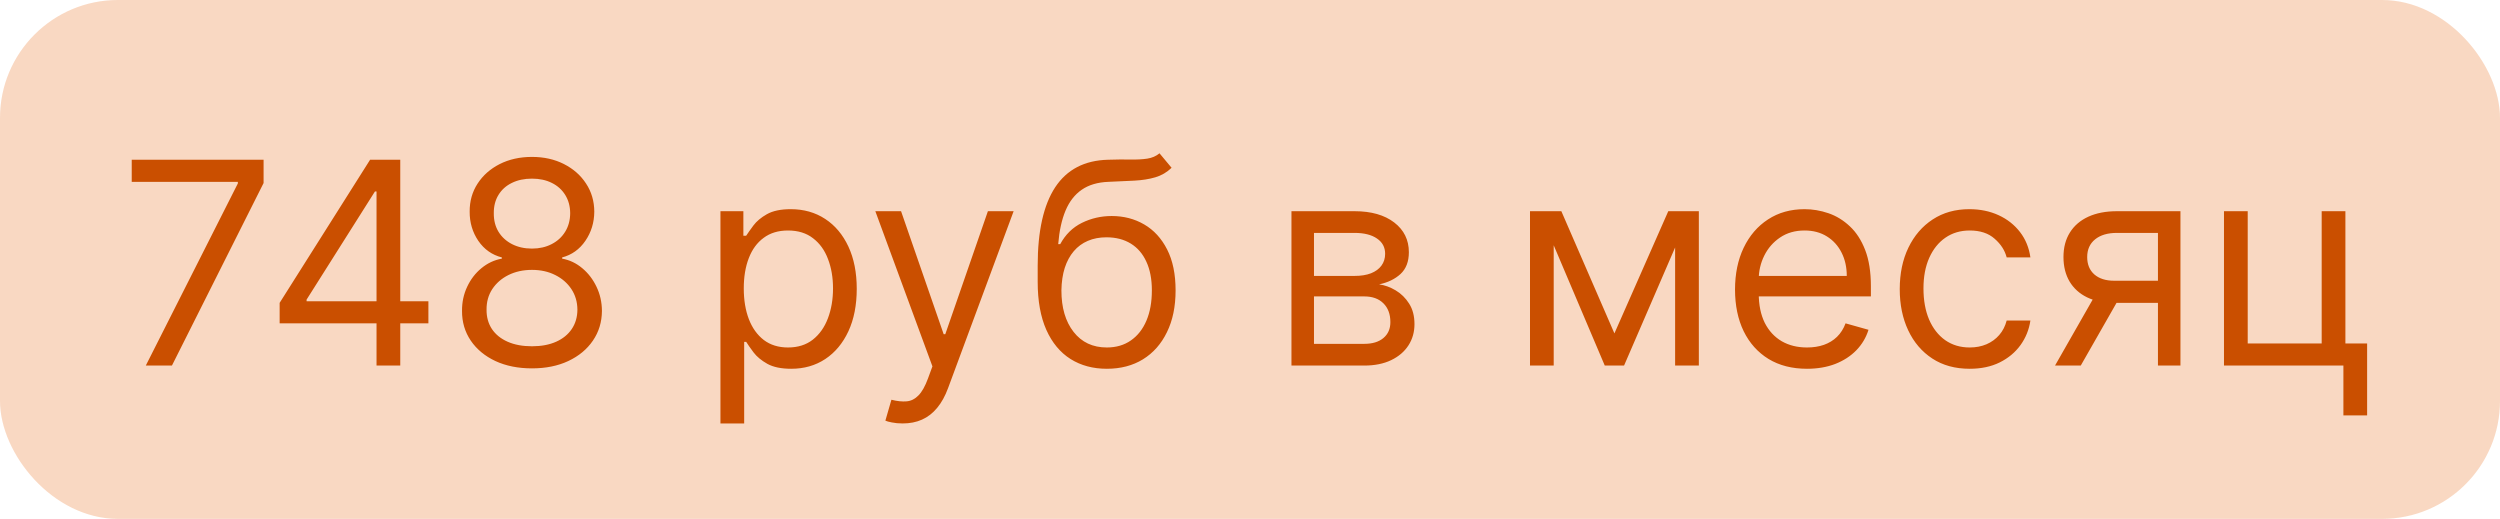 <?xml version="1.0" encoding="UTF-8"?> <svg xmlns="http://www.w3.org/2000/svg" width="106" height="22" viewBox="0 0 106 22" fill="none"><rect width="106" height="22" rx="5" fill="#E85D04" fill-opacity="0.24"></rect><path d="M6.182 15.5L10.085 7.778V7.71H5.585V6.773H11.176V7.761L7.29 15.5H6.182ZM11.857 13.71V12.841L15.692 6.773H16.323V8.119H15.897L12.999 12.704V12.773H18.164V13.71H11.857ZM15.965 15.5V13.446V13.041V6.773H16.971V15.5H15.965ZM22.556 15.619C21.971 15.619 21.454 15.516 21.005 15.308C20.559 15.098 20.211 14.81 19.961 14.443C19.711 14.074 19.587 13.653 19.59 13.182C19.587 12.812 19.66 12.472 19.808 12.159C19.955 11.844 20.157 11.581 20.413 11.371C20.671 11.158 20.96 11.023 21.278 10.966V10.915C20.86 10.807 20.528 10.572 20.281 10.212C20.034 9.848 19.911 9.435 19.914 8.972C19.911 8.528 20.024 8.132 20.251 7.783C20.478 7.433 20.791 7.158 21.188 6.956C21.589 6.754 22.045 6.653 22.556 6.653C23.062 6.653 23.514 6.754 23.911 6.956C24.309 7.158 24.622 7.433 24.849 7.783C25.079 8.132 25.195 8.528 25.198 8.972C25.195 9.435 25.069 9.848 24.819 10.212C24.572 10.572 24.244 10.807 23.835 10.915V10.966C24.15 11.023 24.434 11.158 24.687 11.371C24.94 11.581 25.142 11.844 25.292 12.159C25.443 12.472 25.519 12.812 25.522 13.182C25.519 13.653 25.392 14.074 25.139 14.443C24.889 14.81 24.541 15.098 24.095 15.308C23.651 15.516 23.139 15.619 22.556 15.619ZM22.556 14.682C22.951 14.682 23.292 14.618 23.579 14.49C23.866 14.362 24.087 14.182 24.244 13.949C24.4 13.716 24.48 13.443 24.482 13.131C24.48 12.801 24.394 12.51 24.227 12.257C24.059 12.004 23.83 11.805 23.541 11.661C23.254 11.516 22.926 11.443 22.556 11.443C22.184 11.443 21.852 11.516 21.559 11.661C21.269 11.805 21.041 12.004 20.873 12.257C20.708 12.51 20.627 12.801 20.63 13.131C20.627 13.443 20.703 13.716 20.856 13.949C21.012 14.182 21.235 14.362 21.525 14.49C21.815 14.618 22.159 14.682 22.556 14.682ZM22.556 10.54C22.869 10.54 23.146 10.477 23.387 10.352C23.632 10.227 23.823 10.053 23.962 9.828C24.102 9.604 24.173 9.341 24.176 9.04C24.173 8.744 24.103 8.487 23.967 8.268C23.83 8.047 23.642 7.876 23.4 7.757C23.159 7.635 22.877 7.574 22.556 7.574C22.23 7.574 21.944 7.635 21.7 7.757C21.455 7.876 21.267 8.047 21.133 8.268C21 8.487 20.934 8.744 20.937 9.04C20.934 9.341 21.001 9.604 21.137 9.828C21.276 10.053 21.468 10.227 21.712 10.352C21.957 10.477 22.238 10.54 22.556 10.54ZM30.547 17.954V8.955H31.519V9.994H31.638C31.712 9.881 31.814 9.736 31.945 9.56C32.079 9.381 32.269 9.222 32.516 9.082C32.766 8.94 33.104 8.869 33.53 8.869C34.081 8.869 34.567 9.007 34.988 9.283C35.408 9.558 35.736 9.949 35.972 10.454C36.208 10.96 36.326 11.557 36.326 12.244C36.326 12.938 36.208 13.538 35.972 14.047C35.736 14.553 35.41 14.945 34.992 15.223C34.574 15.499 34.093 15.636 33.547 15.636C33.127 15.636 32.79 15.567 32.538 15.428C32.285 15.286 32.09 15.125 31.954 14.946C31.817 14.764 31.712 14.614 31.638 14.494H31.553V17.954H30.547ZM31.536 12.227C31.536 12.722 31.608 13.158 31.753 13.536C31.898 13.911 32.11 14.204 32.388 14.418C32.667 14.628 33.008 14.733 33.411 14.733C33.831 14.733 34.182 14.622 34.464 14.401C34.748 14.176 34.961 13.875 35.103 13.497C35.248 13.117 35.32 12.693 35.32 12.227C35.32 11.767 35.249 11.352 35.107 10.983C34.968 10.611 34.756 10.317 34.472 10.101C34.191 9.882 33.837 9.773 33.411 9.773C33.002 9.773 32.658 9.876 32.38 10.084C32.101 10.288 31.891 10.575 31.749 10.945C31.607 11.311 31.536 11.739 31.536 12.227ZM38.273 17.954C38.103 17.954 37.951 17.94 37.817 17.912C37.684 17.886 37.591 17.861 37.54 17.835L37.796 16.949C38.04 17.011 38.256 17.034 38.444 17.017C38.631 17 38.797 16.916 38.942 16.766C39.09 16.618 39.225 16.378 39.347 16.046L39.535 15.534L37.114 8.955H38.205L40.012 14.171H40.08L41.887 8.955H42.978L40.199 16.454C40.074 16.793 39.92 17.072 39.735 17.294C39.55 17.518 39.336 17.685 39.091 17.793C38.85 17.901 38.577 17.954 38.273 17.954ZM49.163 6.5L49.675 7.114C49.476 7.307 49.246 7.442 48.984 7.518C48.723 7.595 48.427 7.642 48.098 7.659C47.768 7.676 47.402 7.693 46.998 7.71C46.544 7.727 46.167 7.838 45.869 8.043C45.571 8.247 45.341 8.543 45.179 8.929C45.017 9.315 44.913 9.79 44.868 10.352H44.953C45.175 9.943 45.481 9.642 45.873 9.449C46.265 9.256 46.686 9.159 47.135 9.159C47.646 9.159 48.106 9.278 48.515 9.517C48.925 9.756 49.248 10.109 49.487 10.578C49.726 11.047 49.845 11.625 49.845 12.312C49.845 12.997 49.723 13.588 49.478 14.085C49.237 14.582 48.898 14.966 48.46 15.236C48.025 15.503 47.515 15.636 46.93 15.636C46.345 15.636 45.832 15.499 45.392 15.223C44.952 14.945 44.609 14.533 44.365 13.987C44.121 13.439 43.998 12.761 43.998 11.954V11.256C43.998 9.798 44.246 8.693 44.74 7.94C45.237 7.188 45.984 6.798 46.981 6.773C47.334 6.761 47.648 6.759 47.923 6.764C48.199 6.77 48.439 6.757 48.643 6.726C48.848 6.695 49.021 6.619 49.163 6.5ZM46.93 14.733C47.325 14.733 47.665 14.633 47.949 14.435C48.236 14.236 48.456 13.956 48.609 13.595C48.763 13.232 48.839 12.804 48.839 12.312C48.839 11.835 48.761 11.429 48.605 11.094C48.452 10.758 48.231 10.503 47.944 10.327C47.657 10.151 47.314 10.062 46.913 10.062C46.621 10.062 46.358 10.112 46.125 10.212C45.892 10.311 45.693 10.457 45.528 10.651C45.364 10.844 45.236 11.079 45.145 11.358C45.057 11.636 45.01 11.954 45.004 12.312C45.004 13.046 45.176 13.632 45.52 14.072C45.864 14.513 46.334 14.733 46.93 14.733ZM54.758 15.5V8.955H57.434C58.139 8.955 58.699 9.114 59.114 9.432C59.528 9.75 59.736 10.171 59.736 10.693C59.736 11.091 59.618 11.399 59.382 11.618C59.146 11.834 58.844 11.98 58.474 12.057C58.716 12.091 58.95 12.176 59.177 12.312C59.407 12.449 59.598 12.636 59.748 12.875C59.899 13.111 59.974 13.401 59.974 13.744C59.974 14.079 59.889 14.379 59.719 14.643C59.548 14.908 59.304 15.117 58.986 15.27C58.667 15.423 58.287 15.5 57.844 15.5H54.758ZM55.713 14.579H57.844C58.19 14.579 58.462 14.497 58.657 14.332C58.853 14.168 58.952 13.943 58.952 13.659C58.952 13.321 58.853 13.055 58.657 12.862C58.462 12.666 58.19 12.568 57.844 12.568H55.713V14.579ZM55.713 11.699H57.434C57.704 11.699 57.936 11.662 58.129 11.588C58.322 11.511 58.47 11.403 58.572 11.264C58.677 11.122 58.73 10.954 58.73 10.761C58.73 10.486 58.615 10.27 58.385 10.114C58.155 9.955 57.838 9.875 57.434 9.875H55.713V11.699ZM68.451 14.136L70.735 8.955H71.69L68.86 15.5H68.042L65.264 8.955H66.201L68.451 14.136ZM65.877 8.955V15.5H64.872V8.955H65.877ZM71.025 15.5V8.955H72.031V15.5H71.025ZM76.616 15.636C75.985 15.636 75.441 15.497 74.984 15.219C74.529 14.938 74.178 14.546 73.931 14.043C73.687 13.537 73.565 12.949 73.565 12.278C73.565 11.608 73.687 11.017 73.931 10.506C74.178 9.991 74.522 9.591 74.963 9.304C75.406 9.014 75.923 8.869 76.514 8.869C76.855 8.869 77.191 8.926 77.524 9.04C77.856 9.153 78.159 9.338 78.431 9.594C78.704 9.847 78.921 10.182 79.083 10.599C79.245 11.017 79.326 11.531 79.326 12.142V12.568H74.281V11.699H78.303C78.303 11.329 78.23 11 78.082 10.71C77.937 10.421 77.73 10.192 77.46 10.024C77.193 9.857 76.877 9.773 76.514 9.773C76.113 9.773 75.766 9.872 75.474 10.071C75.184 10.267 74.961 10.523 74.805 10.838C74.649 11.153 74.57 11.492 74.57 11.852V12.432C74.57 12.926 74.656 13.345 74.826 13.689C74.999 14.03 75.24 14.29 75.546 14.469C75.853 14.645 76.21 14.733 76.616 14.733C76.88 14.733 77.119 14.696 77.332 14.622C77.548 14.546 77.734 14.432 77.89 14.281C78.046 14.128 78.167 13.938 78.252 13.71L79.224 13.983C79.122 14.312 78.95 14.602 78.708 14.852C78.467 15.099 78.168 15.293 77.813 15.432C77.458 15.568 77.059 15.636 76.616 15.636ZM83.515 15.636C82.901 15.636 82.373 15.492 81.93 15.202C81.487 14.912 81.146 14.513 80.907 14.004C80.668 13.496 80.549 12.915 80.549 12.261C80.549 11.597 80.671 11.01 80.916 10.501C81.163 9.99 81.507 9.591 81.947 9.304C82.39 9.014 82.907 8.869 83.498 8.869C83.958 8.869 84.373 8.955 84.742 9.125C85.112 9.295 85.414 9.534 85.65 9.841C85.886 10.148 86.032 10.506 86.089 10.915H85.083C85.007 10.617 84.836 10.352 84.572 10.122C84.311 9.889 83.958 9.773 83.515 9.773C83.123 9.773 82.779 9.875 82.484 10.079C82.191 10.281 81.963 10.567 81.798 10.936C81.636 11.303 81.555 11.733 81.555 12.227C81.555 12.733 81.634 13.173 81.793 13.548C81.955 13.923 82.183 14.214 82.475 14.422C82.771 14.629 83.117 14.733 83.515 14.733C83.776 14.733 84.014 14.688 84.227 14.597C84.44 14.506 84.62 14.375 84.768 14.204C84.916 14.034 85.021 13.829 85.083 13.591H86.089C86.032 13.977 85.891 14.325 85.667 14.635C85.445 14.942 85.151 15.186 84.785 15.368C84.421 15.547 83.998 15.636 83.515 15.636ZM91.497 15.5V9.875H89.758C89.366 9.875 89.058 9.966 88.833 10.148C88.609 10.329 88.497 10.579 88.497 10.898C88.497 11.21 88.597 11.456 88.799 11.635C89.004 11.814 89.284 11.903 89.639 11.903H91.752V12.841H89.639C89.195 12.841 88.813 12.763 88.492 12.607C88.171 12.45 87.924 12.227 87.751 11.938C87.578 11.645 87.491 11.298 87.491 10.898C87.491 10.494 87.582 10.148 87.764 9.858C87.945 9.568 88.205 9.345 88.543 9.189C88.884 9.033 89.289 8.955 89.758 8.955H92.451V15.5H91.497ZM87.133 15.5L88.991 12.244H90.082L88.224 15.5H87.133ZM99.445 8.955V14.562H100.366V17.614H99.36V15.5H94.297V8.955H95.303V14.562H98.439V8.955H99.445Z" fill="#CA4F00"></path></svg> 